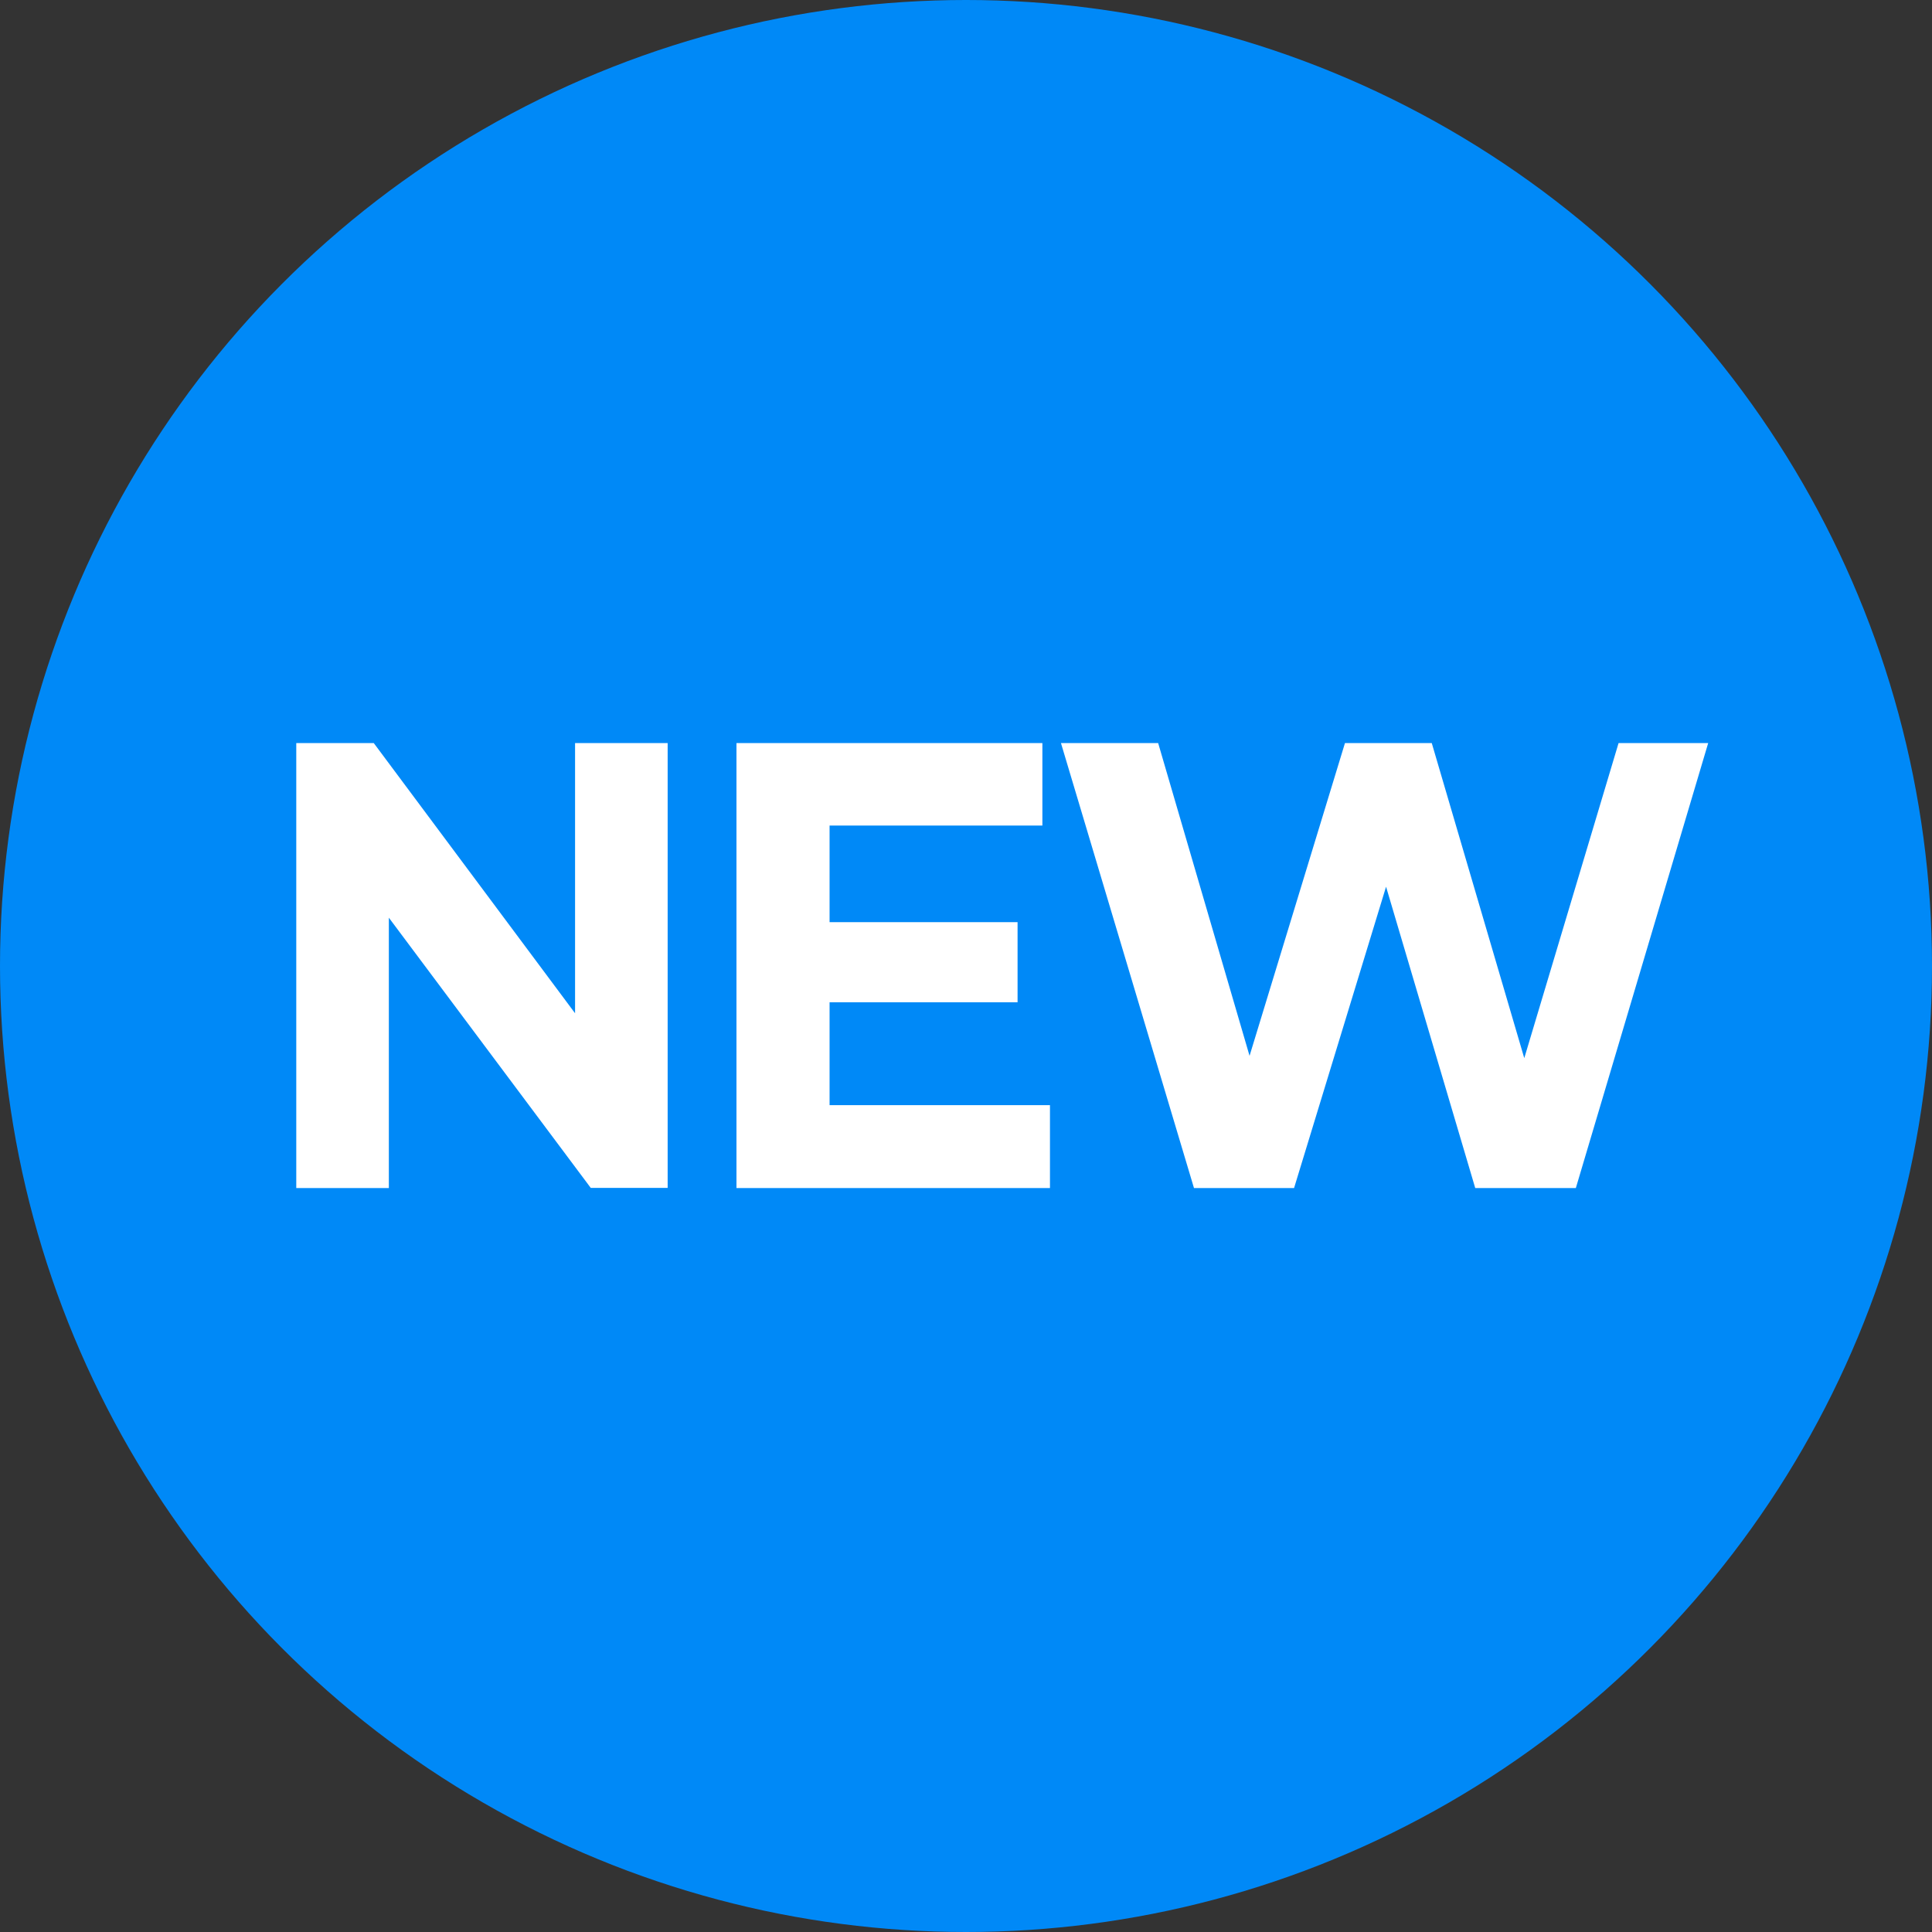 <svg id="new" xmlns="http://www.w3.org/2000/svg" width="26" height="26" viewBox="0 0 26 26">
  <rect x="0" y="0" width="26" height="26" fill="#333333" stroke="none"/>
  <defs>
    <style>
      .cls-1 {
        fill: #0089f7;
      }

      .cls-2 {
        fill: #fff;
        fill-rule: evenodd;
      }
    </style>
  </defs>
  <circle id="Ellipse_1_copy" data-name="Ellipse 1 copy" class="cls-1" cx="13" cy="13" r="13"/>
  <path id="NEW-2" data-name="NEW" class="cls-2" d="M7.739,10v3.636L5.03,10H3.987v5.988H5.233V12.35l2.717,3.636H8.985V10H7.739Zm3.425,4.876V13.488h2.53V12.41h-2.53v-1.3h2.864V10H9.911v5.988H14.13V14.873H11.164ZM21.782,10L20.513,14.24,19.268,10H18.1l-1.284,4.209L15.586,10H14.278l1.79,5.988h1.347l1.238-4.055,1.2,4.055h1.354L22.988,10H21.782Z"/>
</svg>
